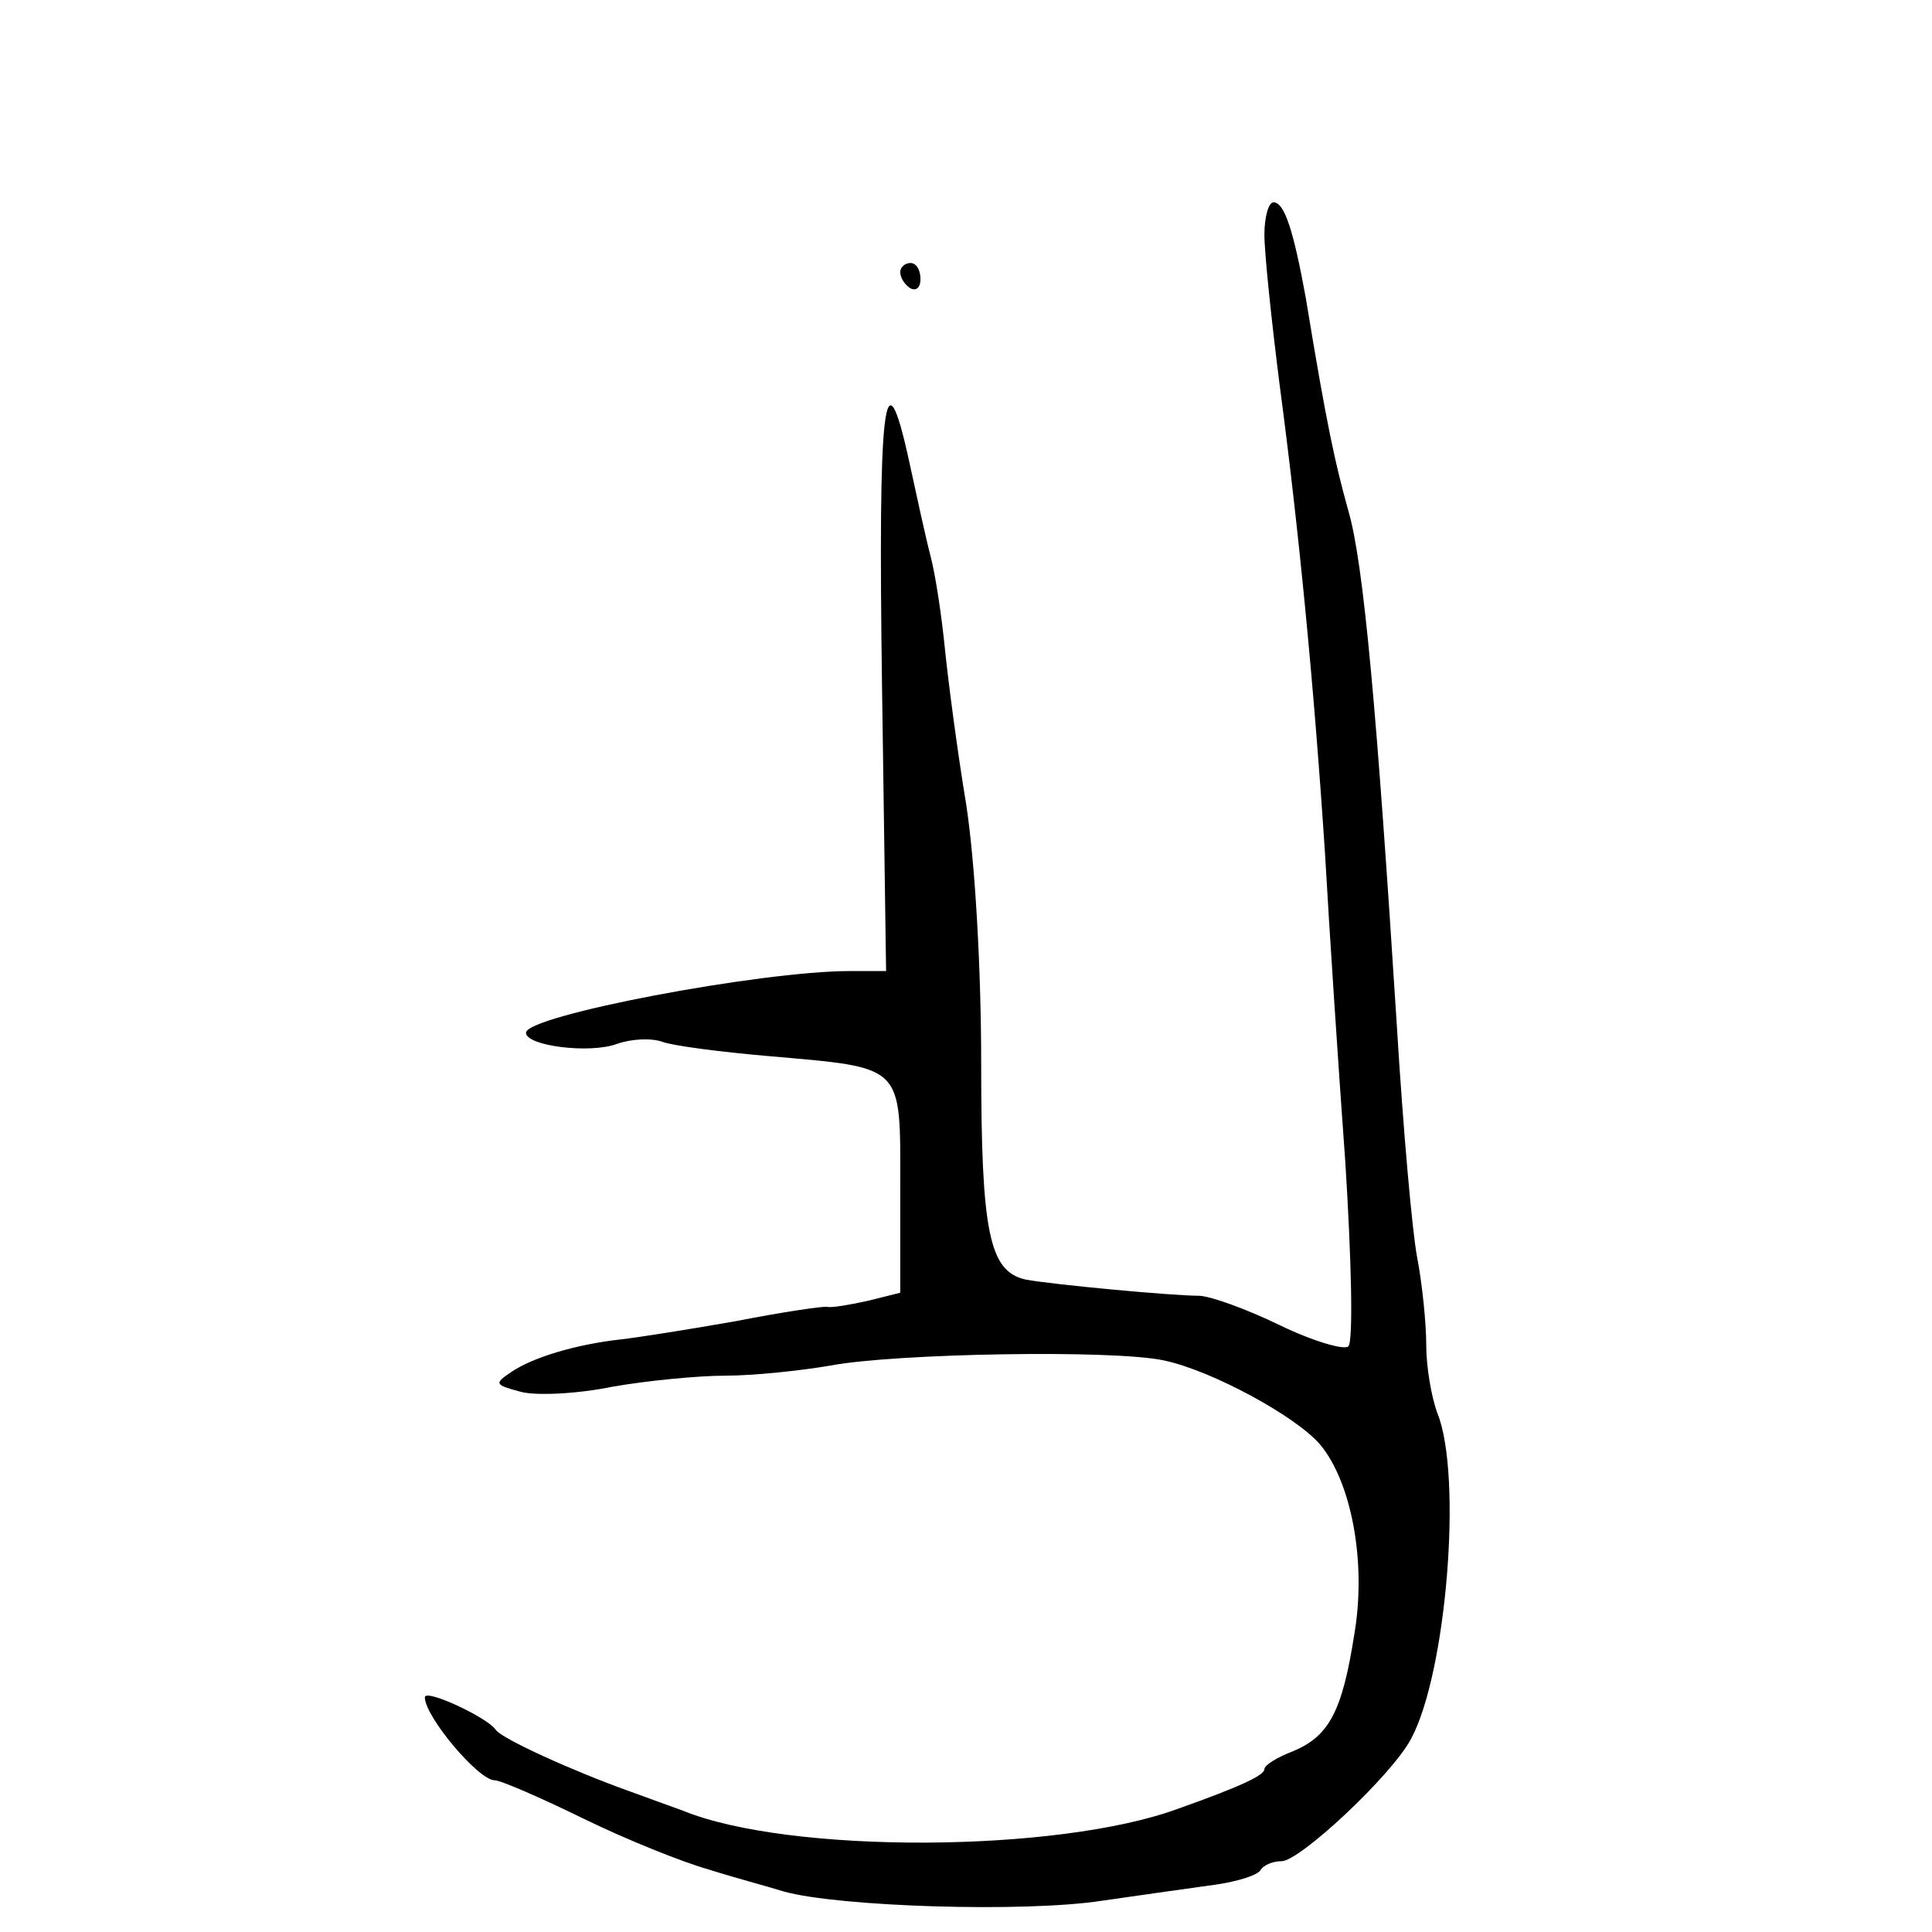 <?xml version="1.0" standalone="no"?>
<!DOCTYPE svg PUBLIC "-//W3C//DTD SVG 20010904//EN"
 "http://www.w3.org/TR/2001/REC-SVG-20010904/DTD/svg10.dtd">
<svg version="1.0" xmlns="http://www.w3.org/2000/svg"
 width="191pt" height="191pt" viewBox="0 0 191 191"
 preserveAspectRatio="xMidYMid meet">
<g transform="translate(0,191) scale(0.1,-0.1)"
fill="#000000" stroke="none">
<path d="M1250 1678 c0 -18 7 -85 15 -148 19 -143 34 -297 45 -465 4 -71 13
-208 20 -304 6 -95 8 -177 3 -182 -4 -4 -35 5 -68 21 -33 16 -69 29 -80 29
-26 0 -144 11 -171 16 -36 8 -44 46 -44 214 0 93 -6 199 -15 257 -9 54 -18
124 -21 154 -3 30 -9 71 -14 90 -5 19 -14 61 -21 93 -25 115 -31 60 -27 -223
l4 -280 -36 0 c-88 0 -320 -44 -320 -61 0 -13 63 -21 90 -11 14 5 34 6 45 2
11 -4 58 -10 104 -14 136 -12 131 -7 131 -130 l0 -104 -32 -8 c-18 -4 -36 -7
-40 -6 -3 1 -44 -5 -90 -14 -45 -8 -96 -16 -113 -18 -46 -5 -88 -18 -109 -32
-18 -12 -17 -13 9 -20 15 -4 56 -2 90 5 34 6 85 11 112 11 28 0 75 5 104 10
63 12 280 16 330 5 47 -10 130 -55 154 -83 31 -37 46 -116 34 -187 -12 -77
-25 -101 -60 -116 -16 -6 -29 -14 -29 -18 0 -6 -23 -17 -85 -39 -119 -44 -385
-45 -490 -2 -11 4 -36 13 -55 20 -53 19 -124 51 -130 60 -8 12 -70 41 -70 32
0 -19 53 -82 69 -82 6 0 45 -17 88 -38 43 -21 98 -43 123 -50 25 -8 59 -17 75
-22 54 -15 238 -21 315 -9 41 6 92 13 113 16 20 3 40 9 43 14 3 5 12 9 21 9
18 0 109 85 128 121 35 65 51 260 26 322 -6 16 -11 46 -11 67 0 22 -4 61 -9
87 -5 26 -14 129 -20 228 -20 315 -33 459 -48 510 -13 47 -21 82 -42 210 -12
66 -21 95 -32 95 -5 0 -9 -15 -9 -32z"/>
<path d="M890 1641 c0 -6 5 -13 10 -16 6 -3 10 1 10 9 0 9 -4 16 -10 16 -5 0
-10 -4 -10 -9z"/>
</g>
</svg>
